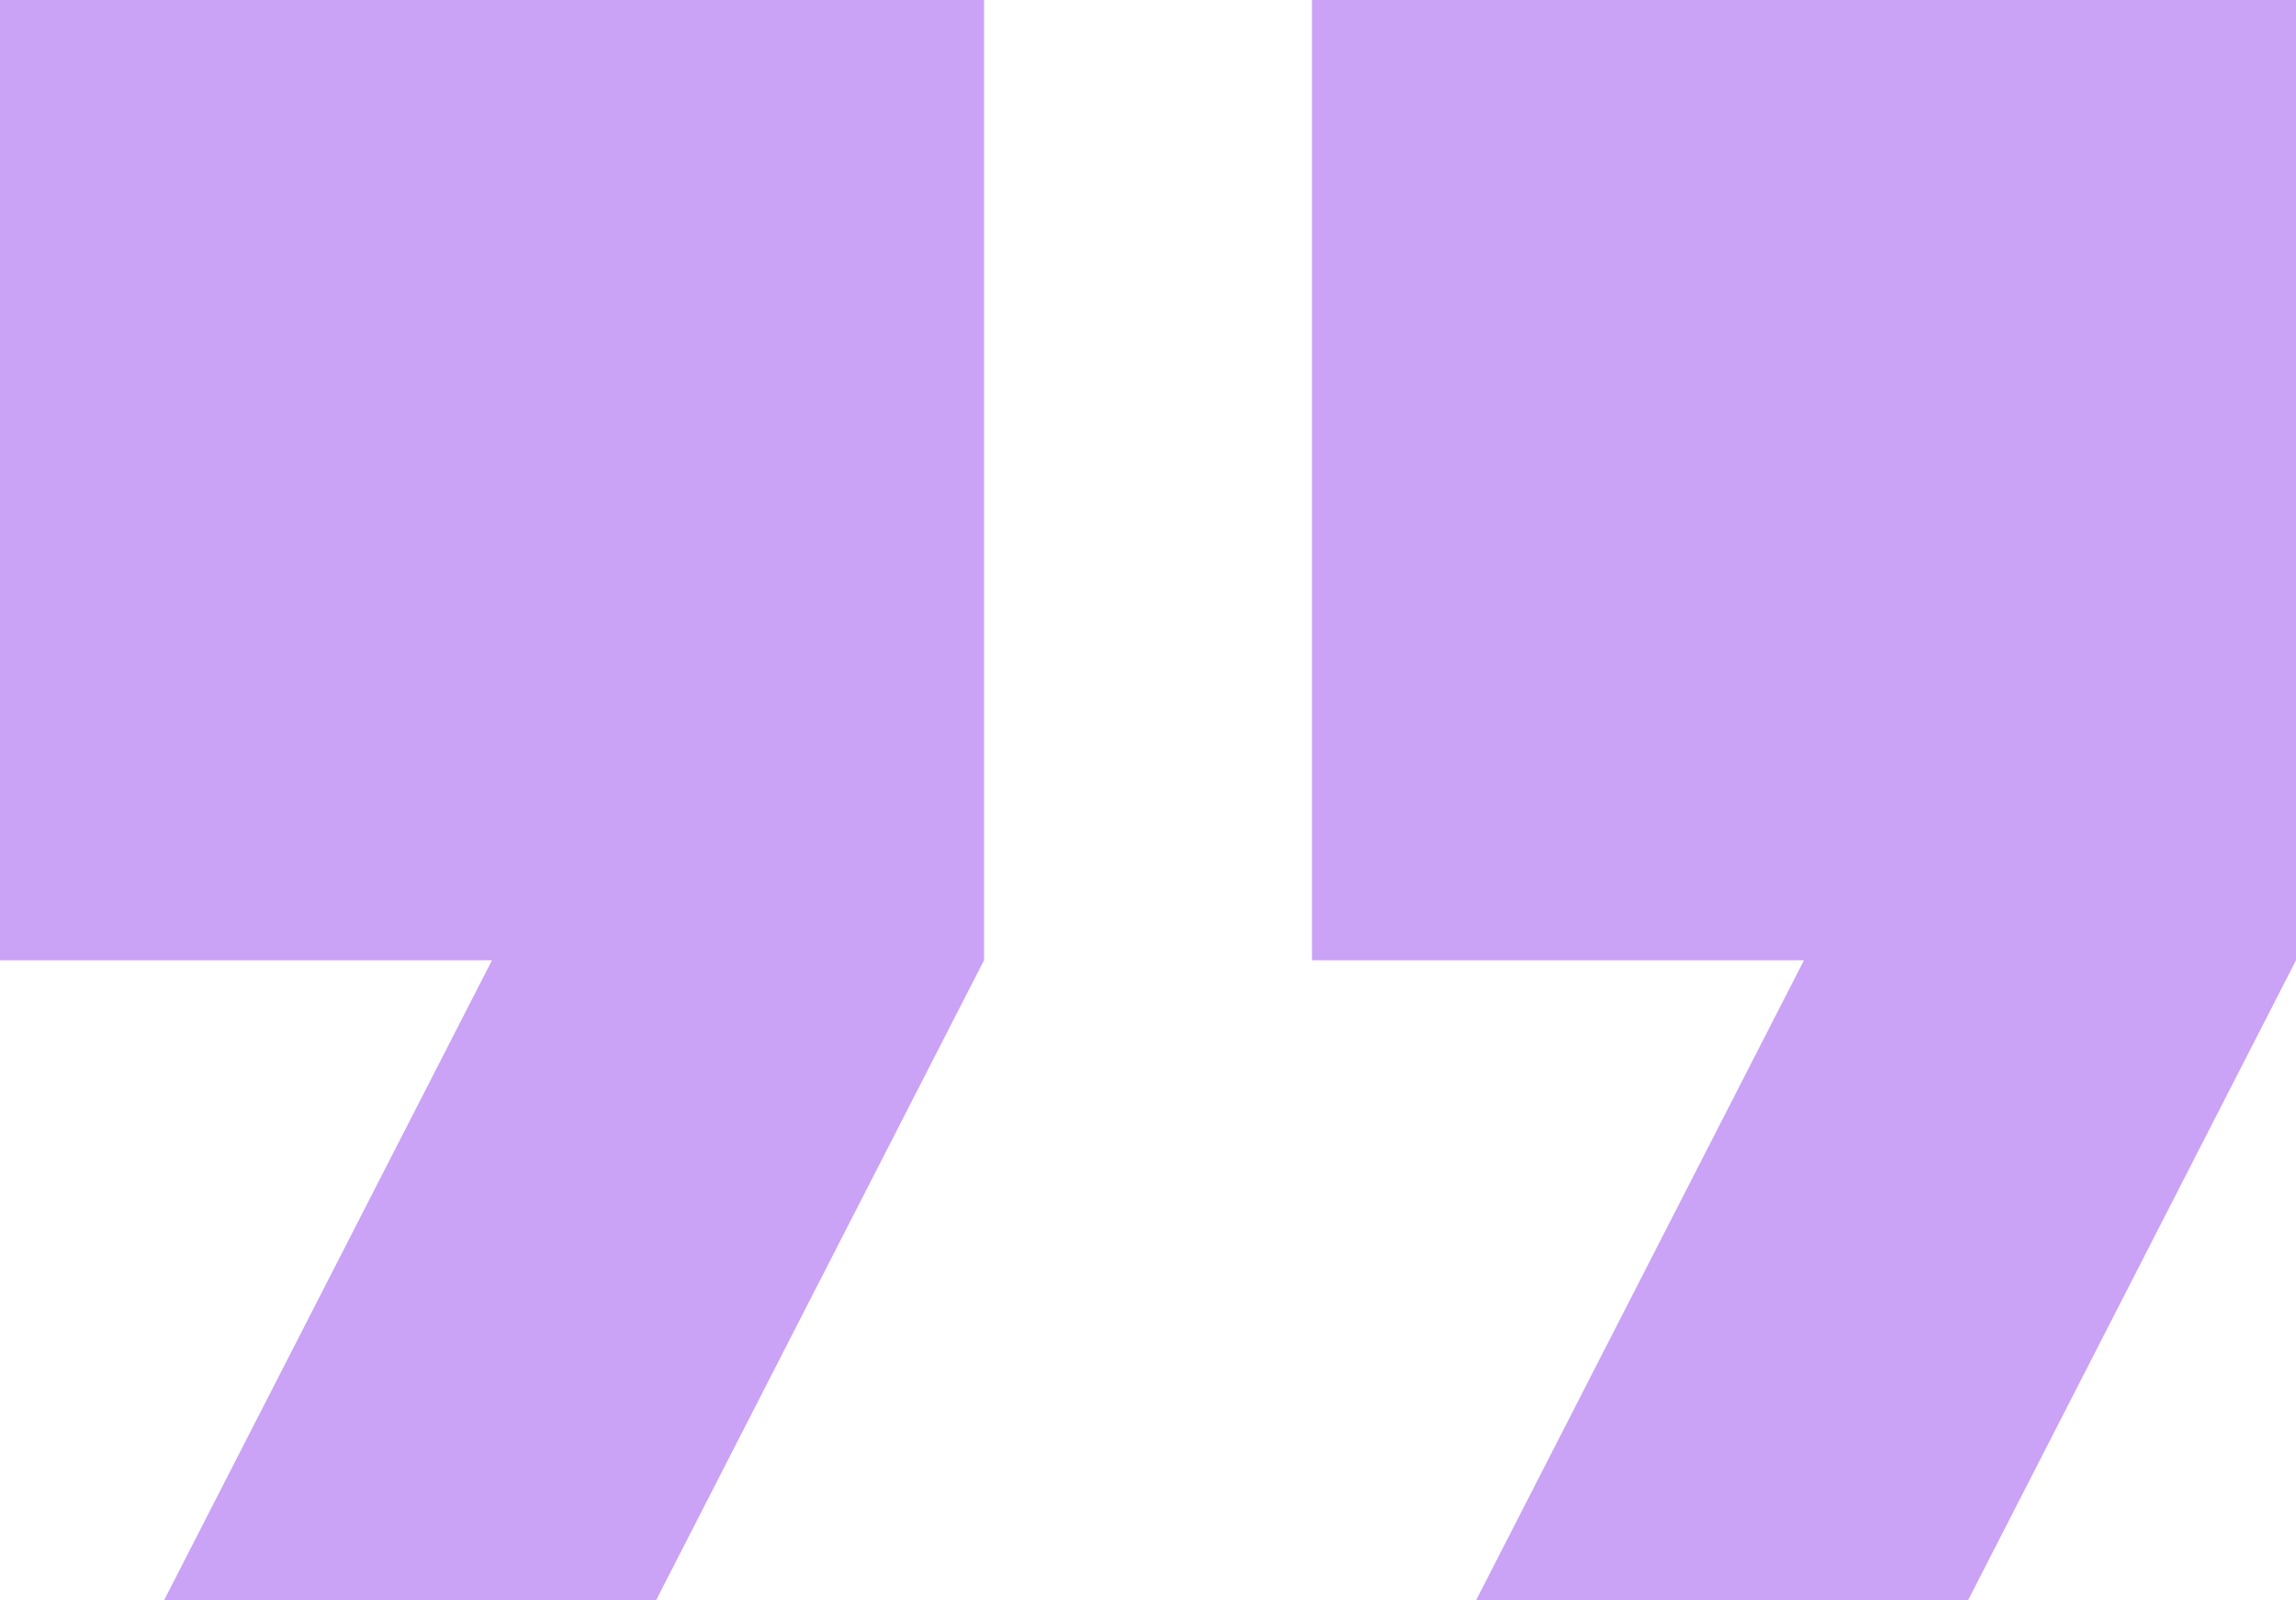 <svg width="66" height="46" viewBox="0 0 66 46" fill="none" xmlns="http://www.w3.org/2000/svg">
<g id="ic_format_quote_48px">
<path id="Shape" fill-rule="evenodd" clip-rule="evenodd" d="M18.857 46H4.714L14.143 27.6H0V0H28.286V27.6L18.857 46ZM56.571 46H42.429L51.857 27.6H37.714V0H66V27.6L56.571 46Z" fill="#CAA2F6"/>
</g>
</svg>
